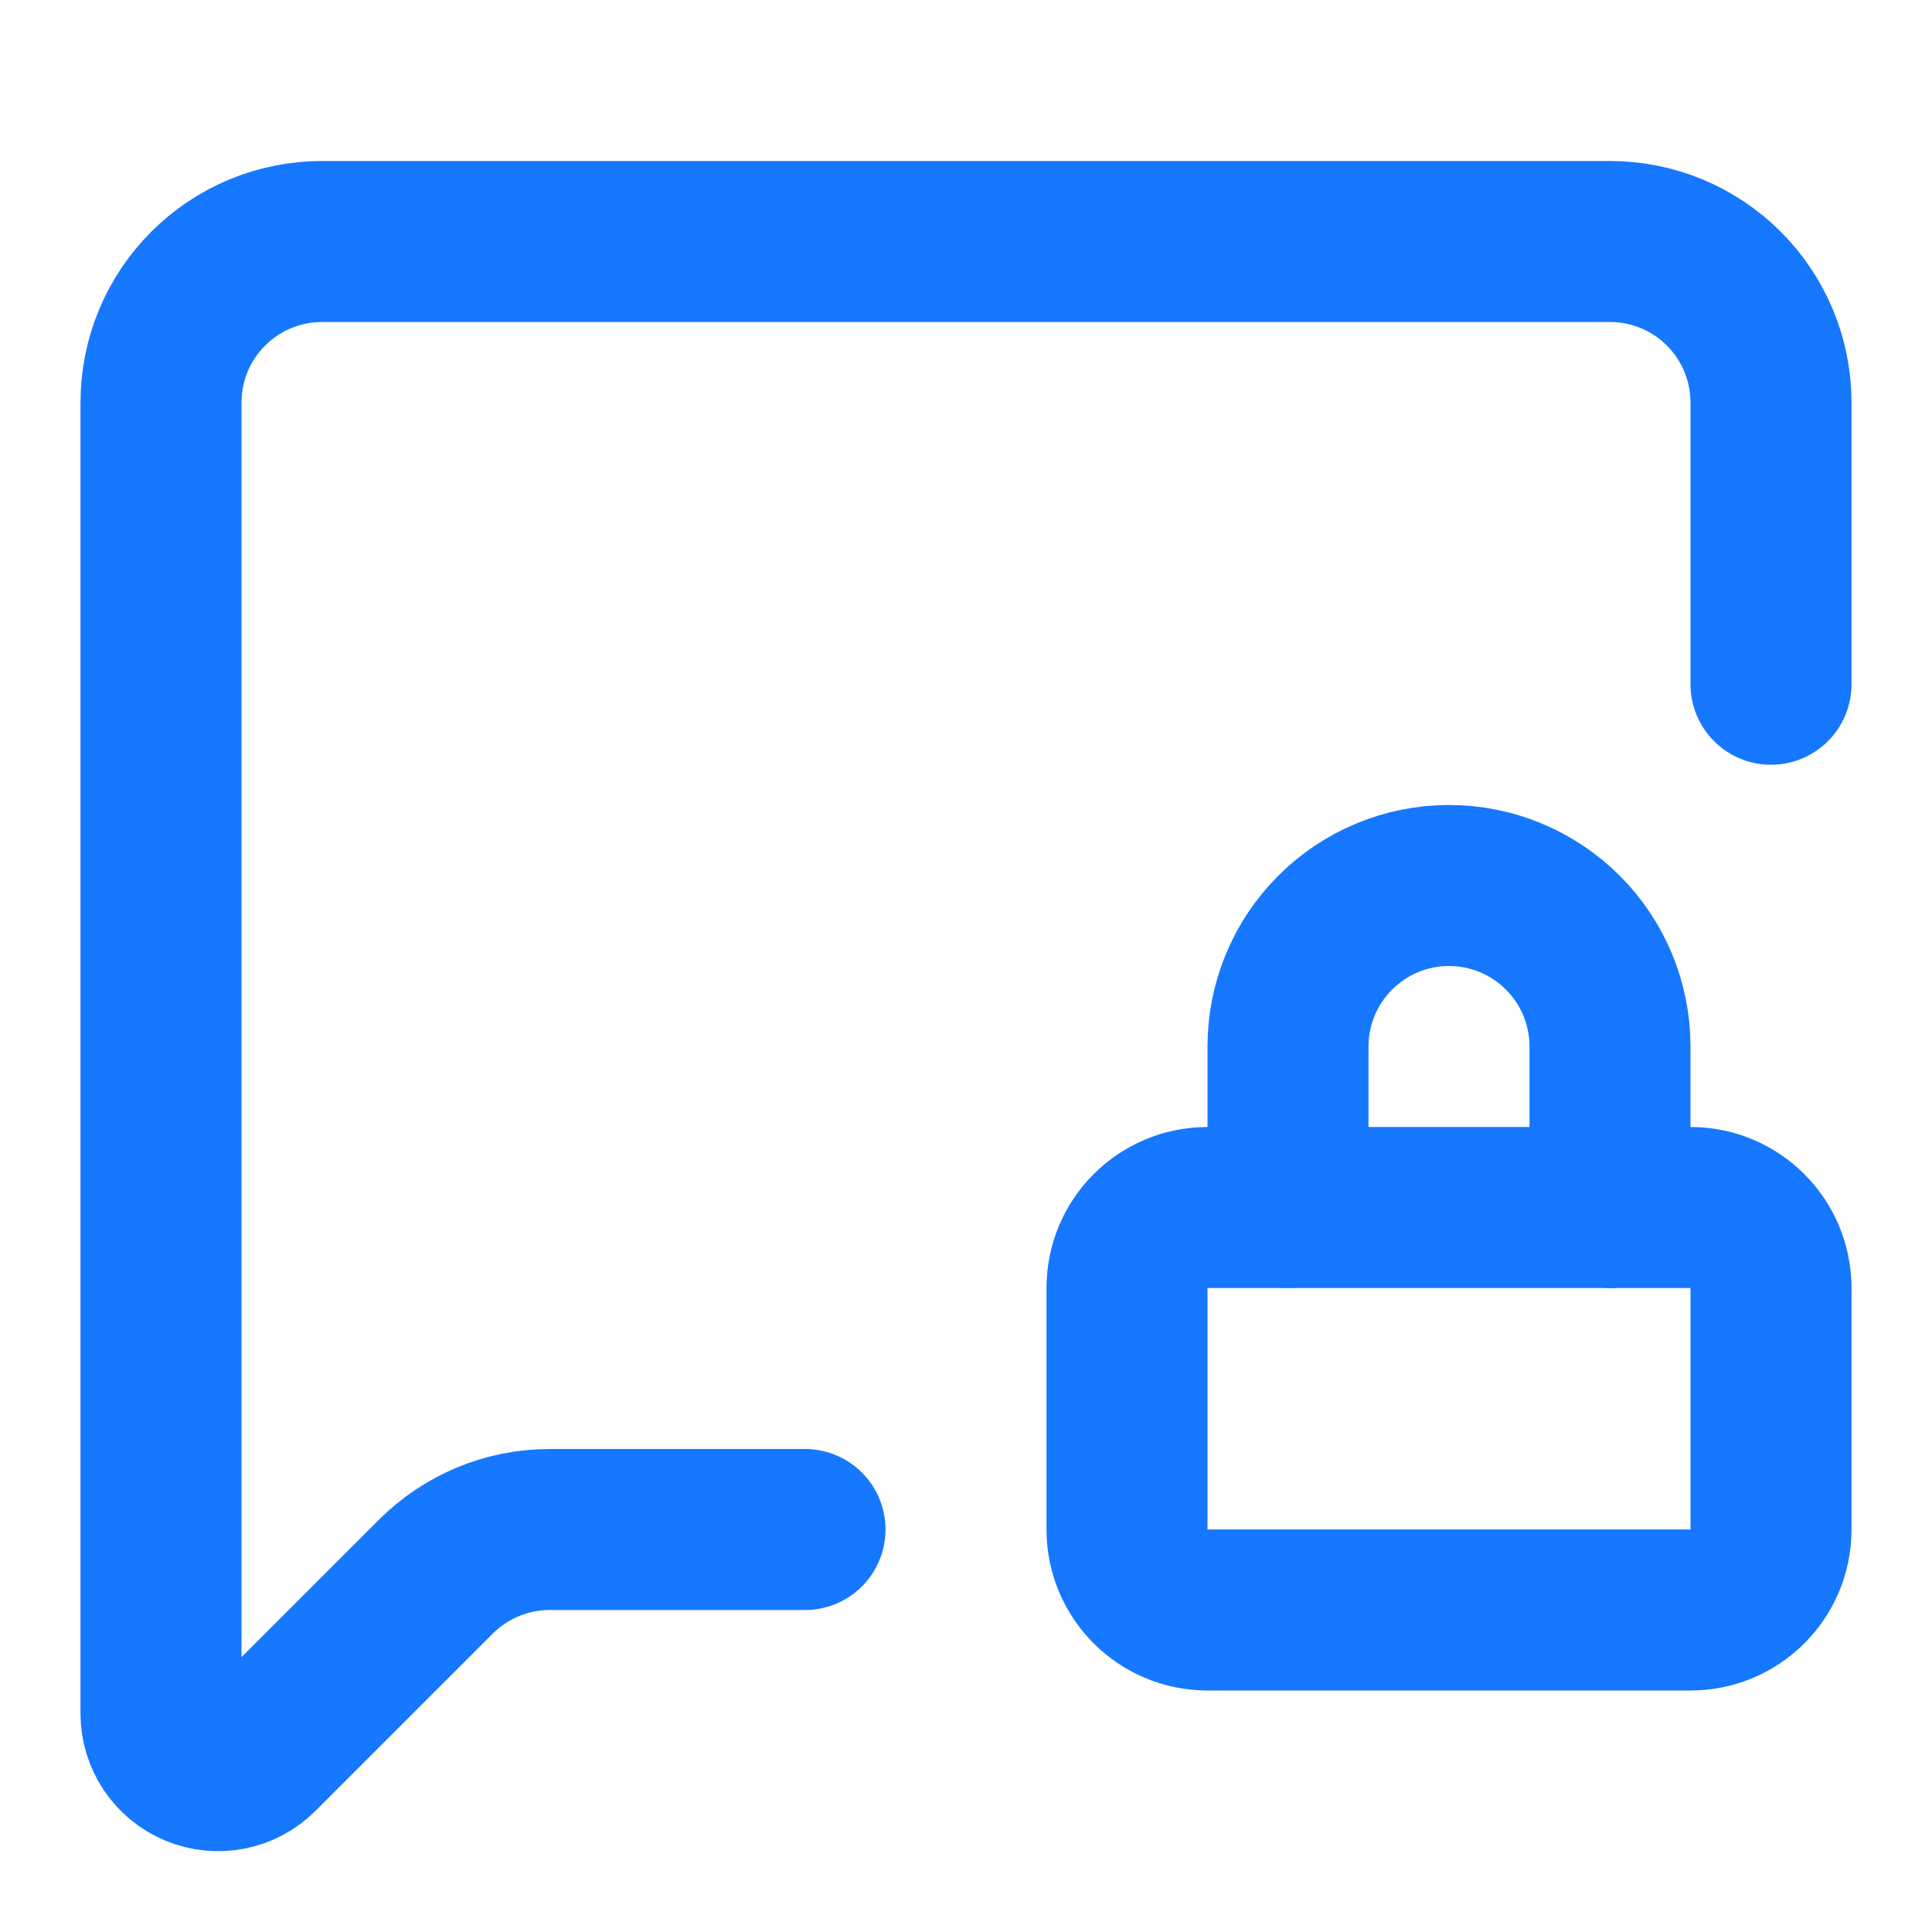 <?xml version="1.0" encoding="utf-8"?>
<svg xmlns="http://www.w3.org/2000/svg" fill="none" height="100%" overflow="visible" preserveAspectRatio="none" style="display: block;" viewBox="0 0 48 48" width="100%">
<g id="Frame">
<path d="M44 17V10C44 8.939 43.579 7.922 42.828 7.172C42.078 6.421 41.061 6 40 6H8C6.939 6 5.922 6.421 5.172 7.172C4.421 7.922 4 8.939 4 10V42.572C4 42.853 4.083 43.127 4.239 43.361C4.395 43.594 4.617 43.776 4.877 43.884C5.136 43.991 5.422 44.019 5.697 43.965C5.972 43.91 6.225 43.775 6.424 43.576L10.828 39.172C11.578 38.422 12.595 38 13.656 38H20" id="Vector" stroke="#1677FF" stroke-linecap="round" stroke-width="4"/>
<path d="M40 30V26C40 24.939 39.579 23.922 38.828 23.172C38.078 22.421 37.061 22 36 22C34.939 22 33.922 22.421 33.172 23.172C32.421 23.922 32 24.939 32 26V30" id="Vector_2" stroke="#1677FF" stroke-linecap="round" stroke-width="4"/>
<path d="M42 30H30C28.895 30 28 30.895 28 32V38C28 39.105 28.895 40 30 40H42C43.105 40 44 39.105 44 38V32C44 30.895 43.105 30 42 30Z" id="Vector_3" stroke="#1677FF" stroke-linecap="round" stroke-width="4"/>
</g>
</svg>